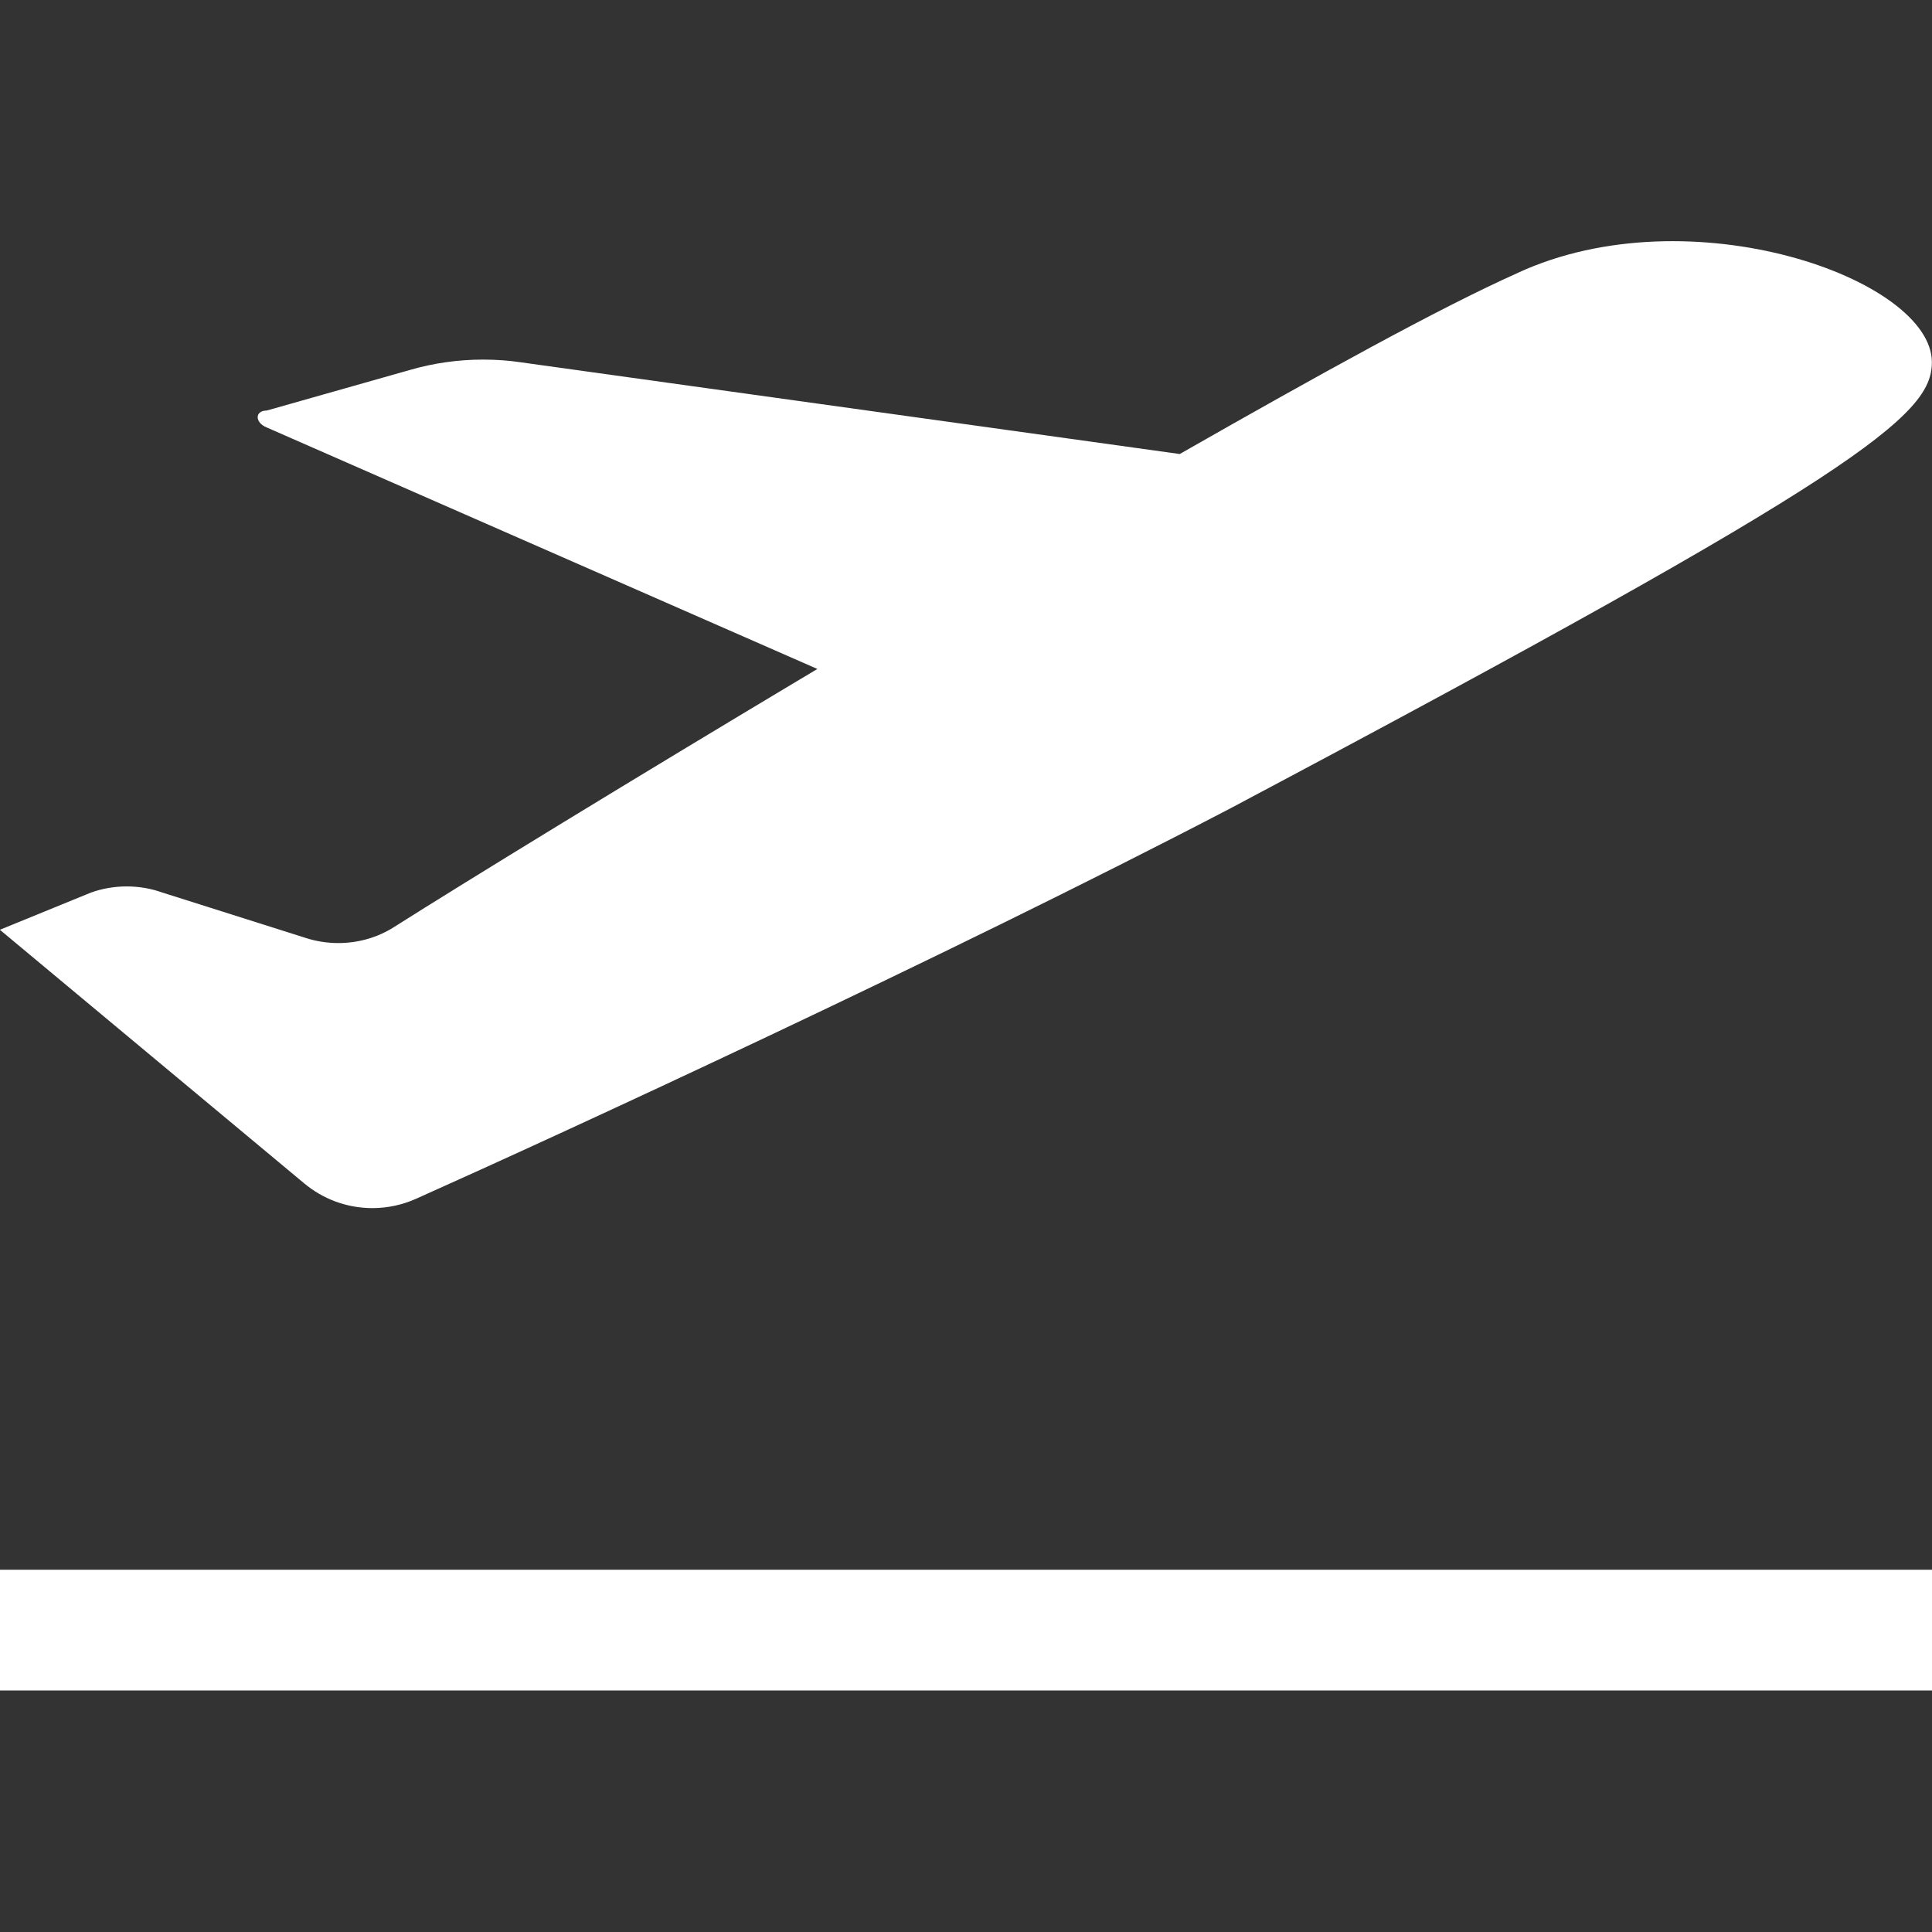 <svg height="16" viewBox="0 0 16 16" width="16" xmlns="http://www.w3.org/2000/svg"><rect x="0" y="0" width="16" height="16" fill="#333333" stroke="none"/><g fill="#fff"><path d="m12.57 2.26c-.65.29-1.66.85-2.8 1.5l-5.46-.76c-.093-.014-.2-.022-.309-.022-.211 0-.414.03-.607.086l-1.185.336c-.1 0-.1.1 0 .14l4.56 2c-1.54.92-2.91 1.76-3.51 2.14-.13.082-.288.13-.458.13-.094 0-.184-.015-.268-.042l-1.194-.378c-.086-.031-.186-.049-.29-.049s-.204.018-.296.051l-.754.308 2.52 2.1c.152.127.349.205.565.205.129 0 .251-.028.361-.077 1.204-.538 4.374-1.998 6.734-3.228 5.24-2.78 5.82-3.26 5.82-3.7 0-.69-2-1.4-3.43-.74z"/><path d="m0 13h16v1h-16z"/></g></svg>